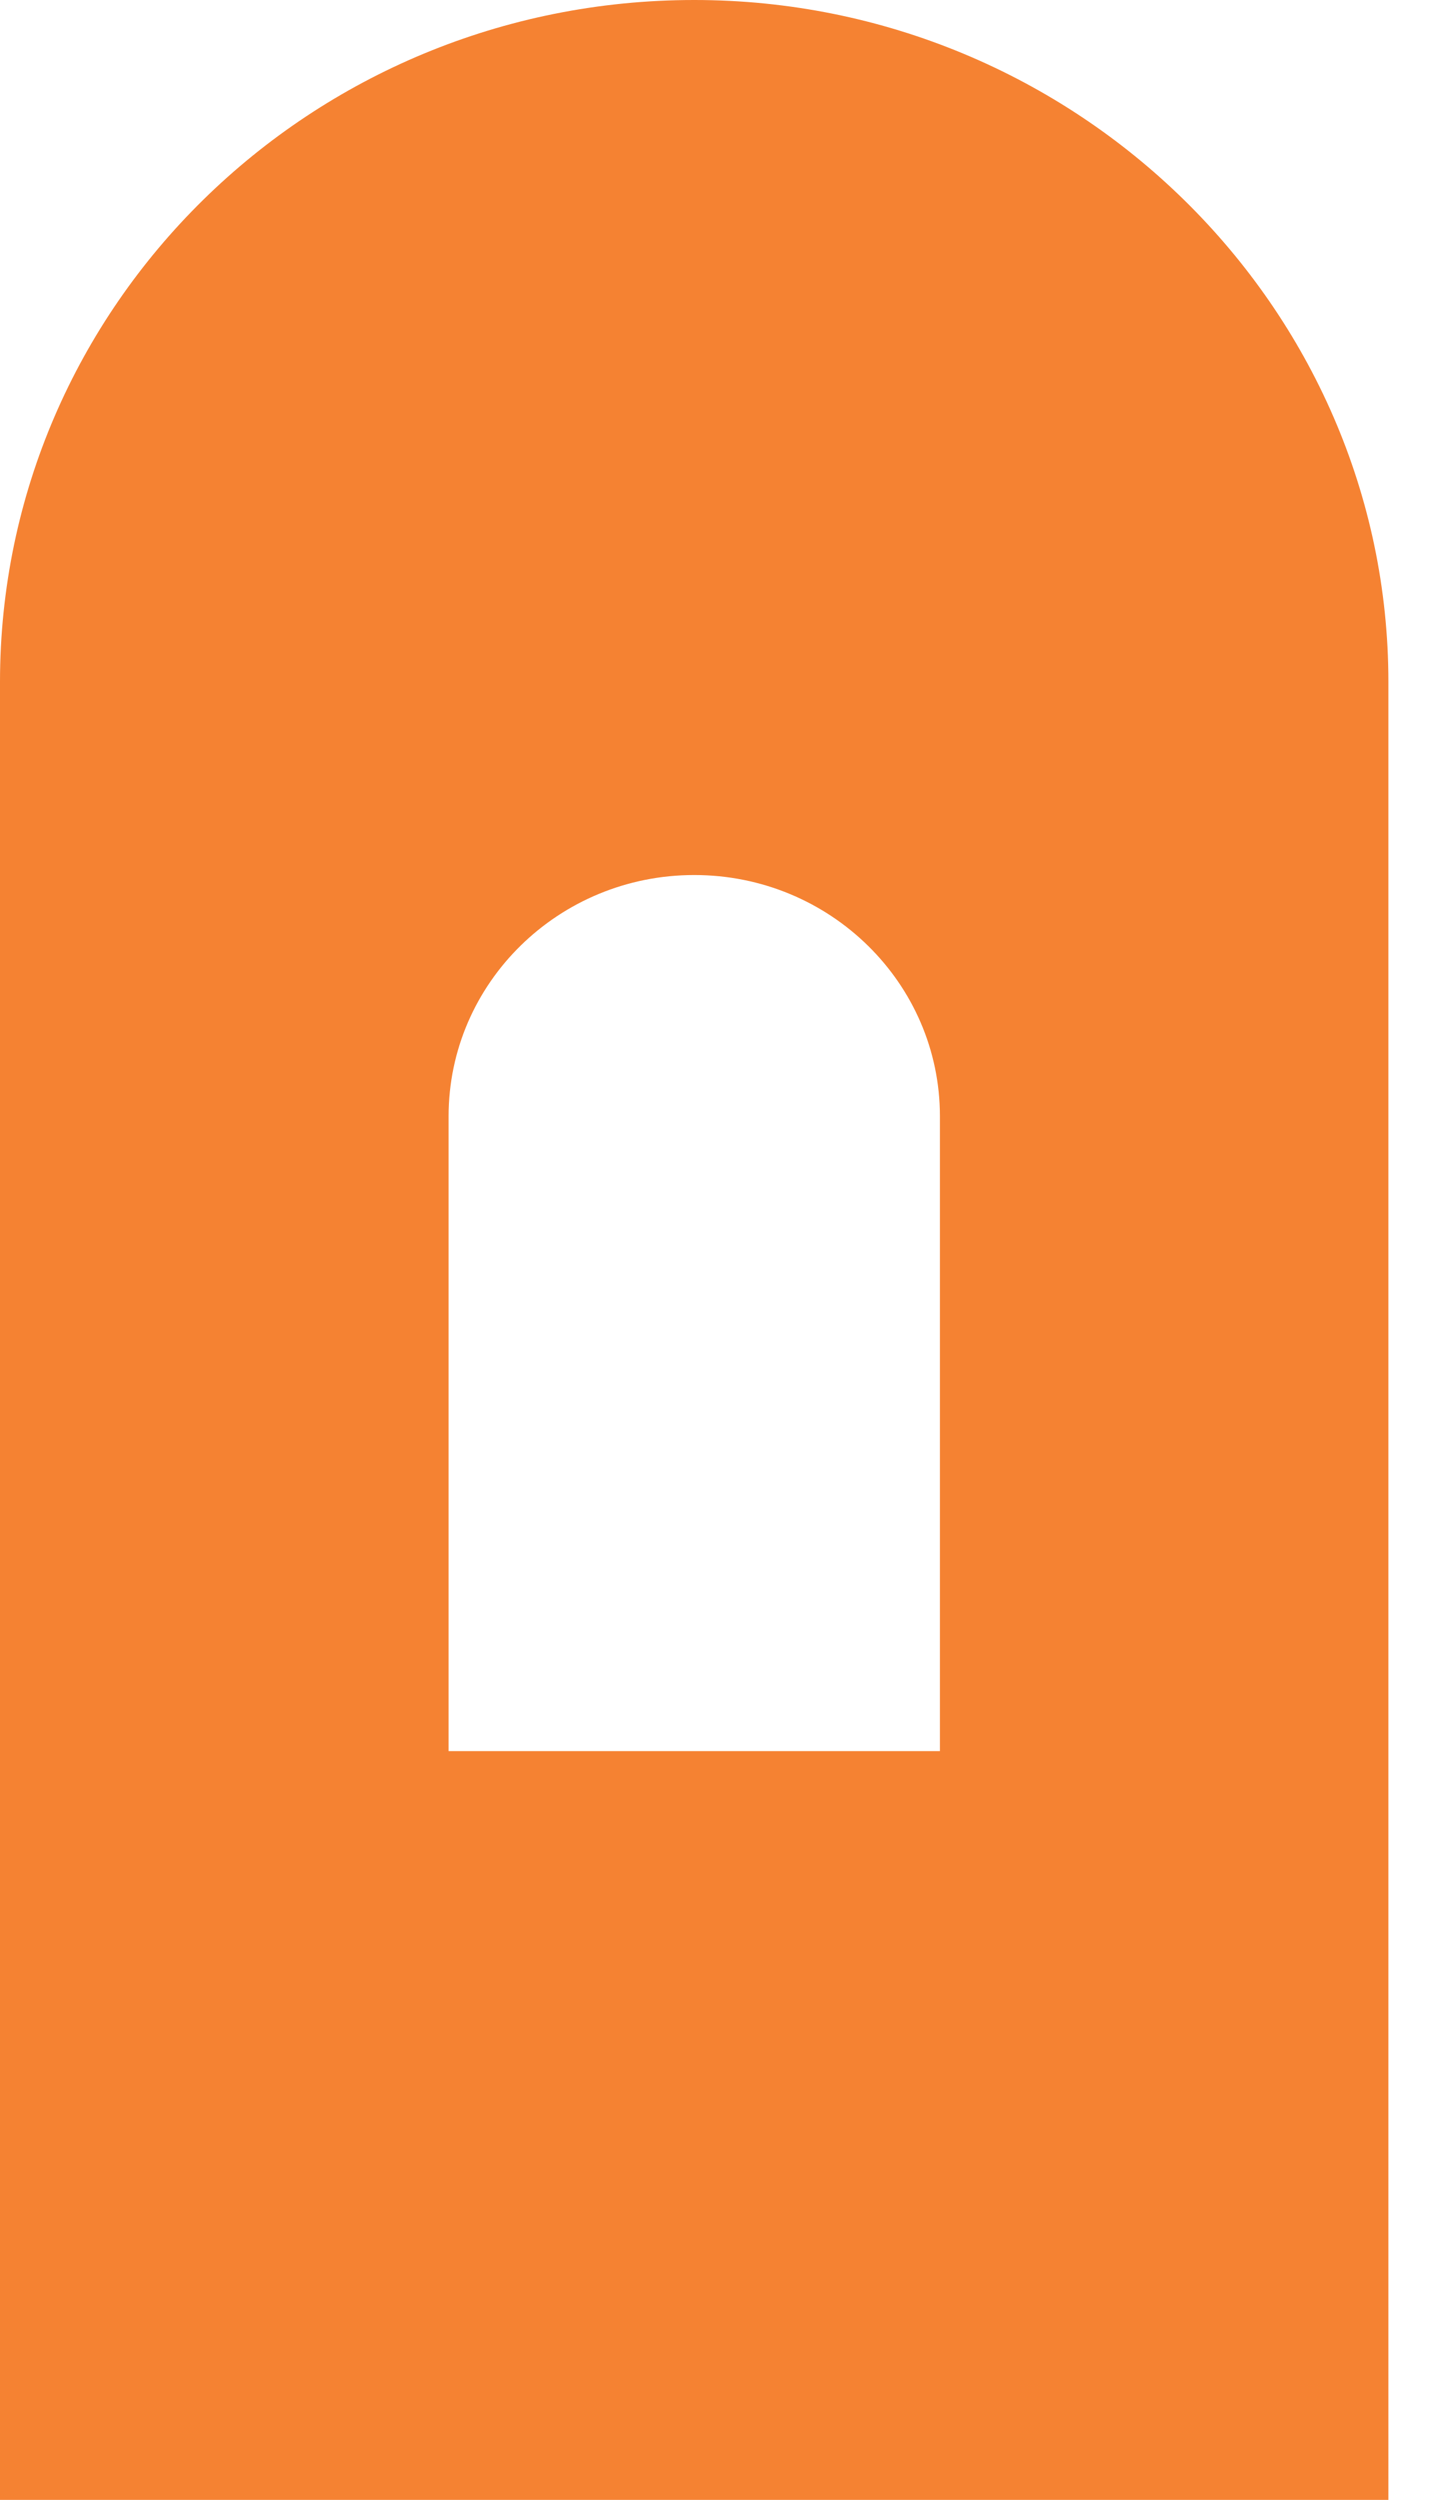 <svg width="23" height="40" viewBox="0 0 23 40" fill="none" xmlns="http://www.w3.org/2000/svg">
<path d="M11.112 0C4.974 0 0 4.885 0 10.912V40H22.222V10.912C22.222 4.911 17.222 0 11.112 0ZM15.042 28.019H7.18V17.862C7.18 15.73 8.941 14.001 11.112 14.001C13.283 14.001 15.044 15.73 15.044 17.862V28.019H15.042Z" fill="#F58232"></path>
</svg>
